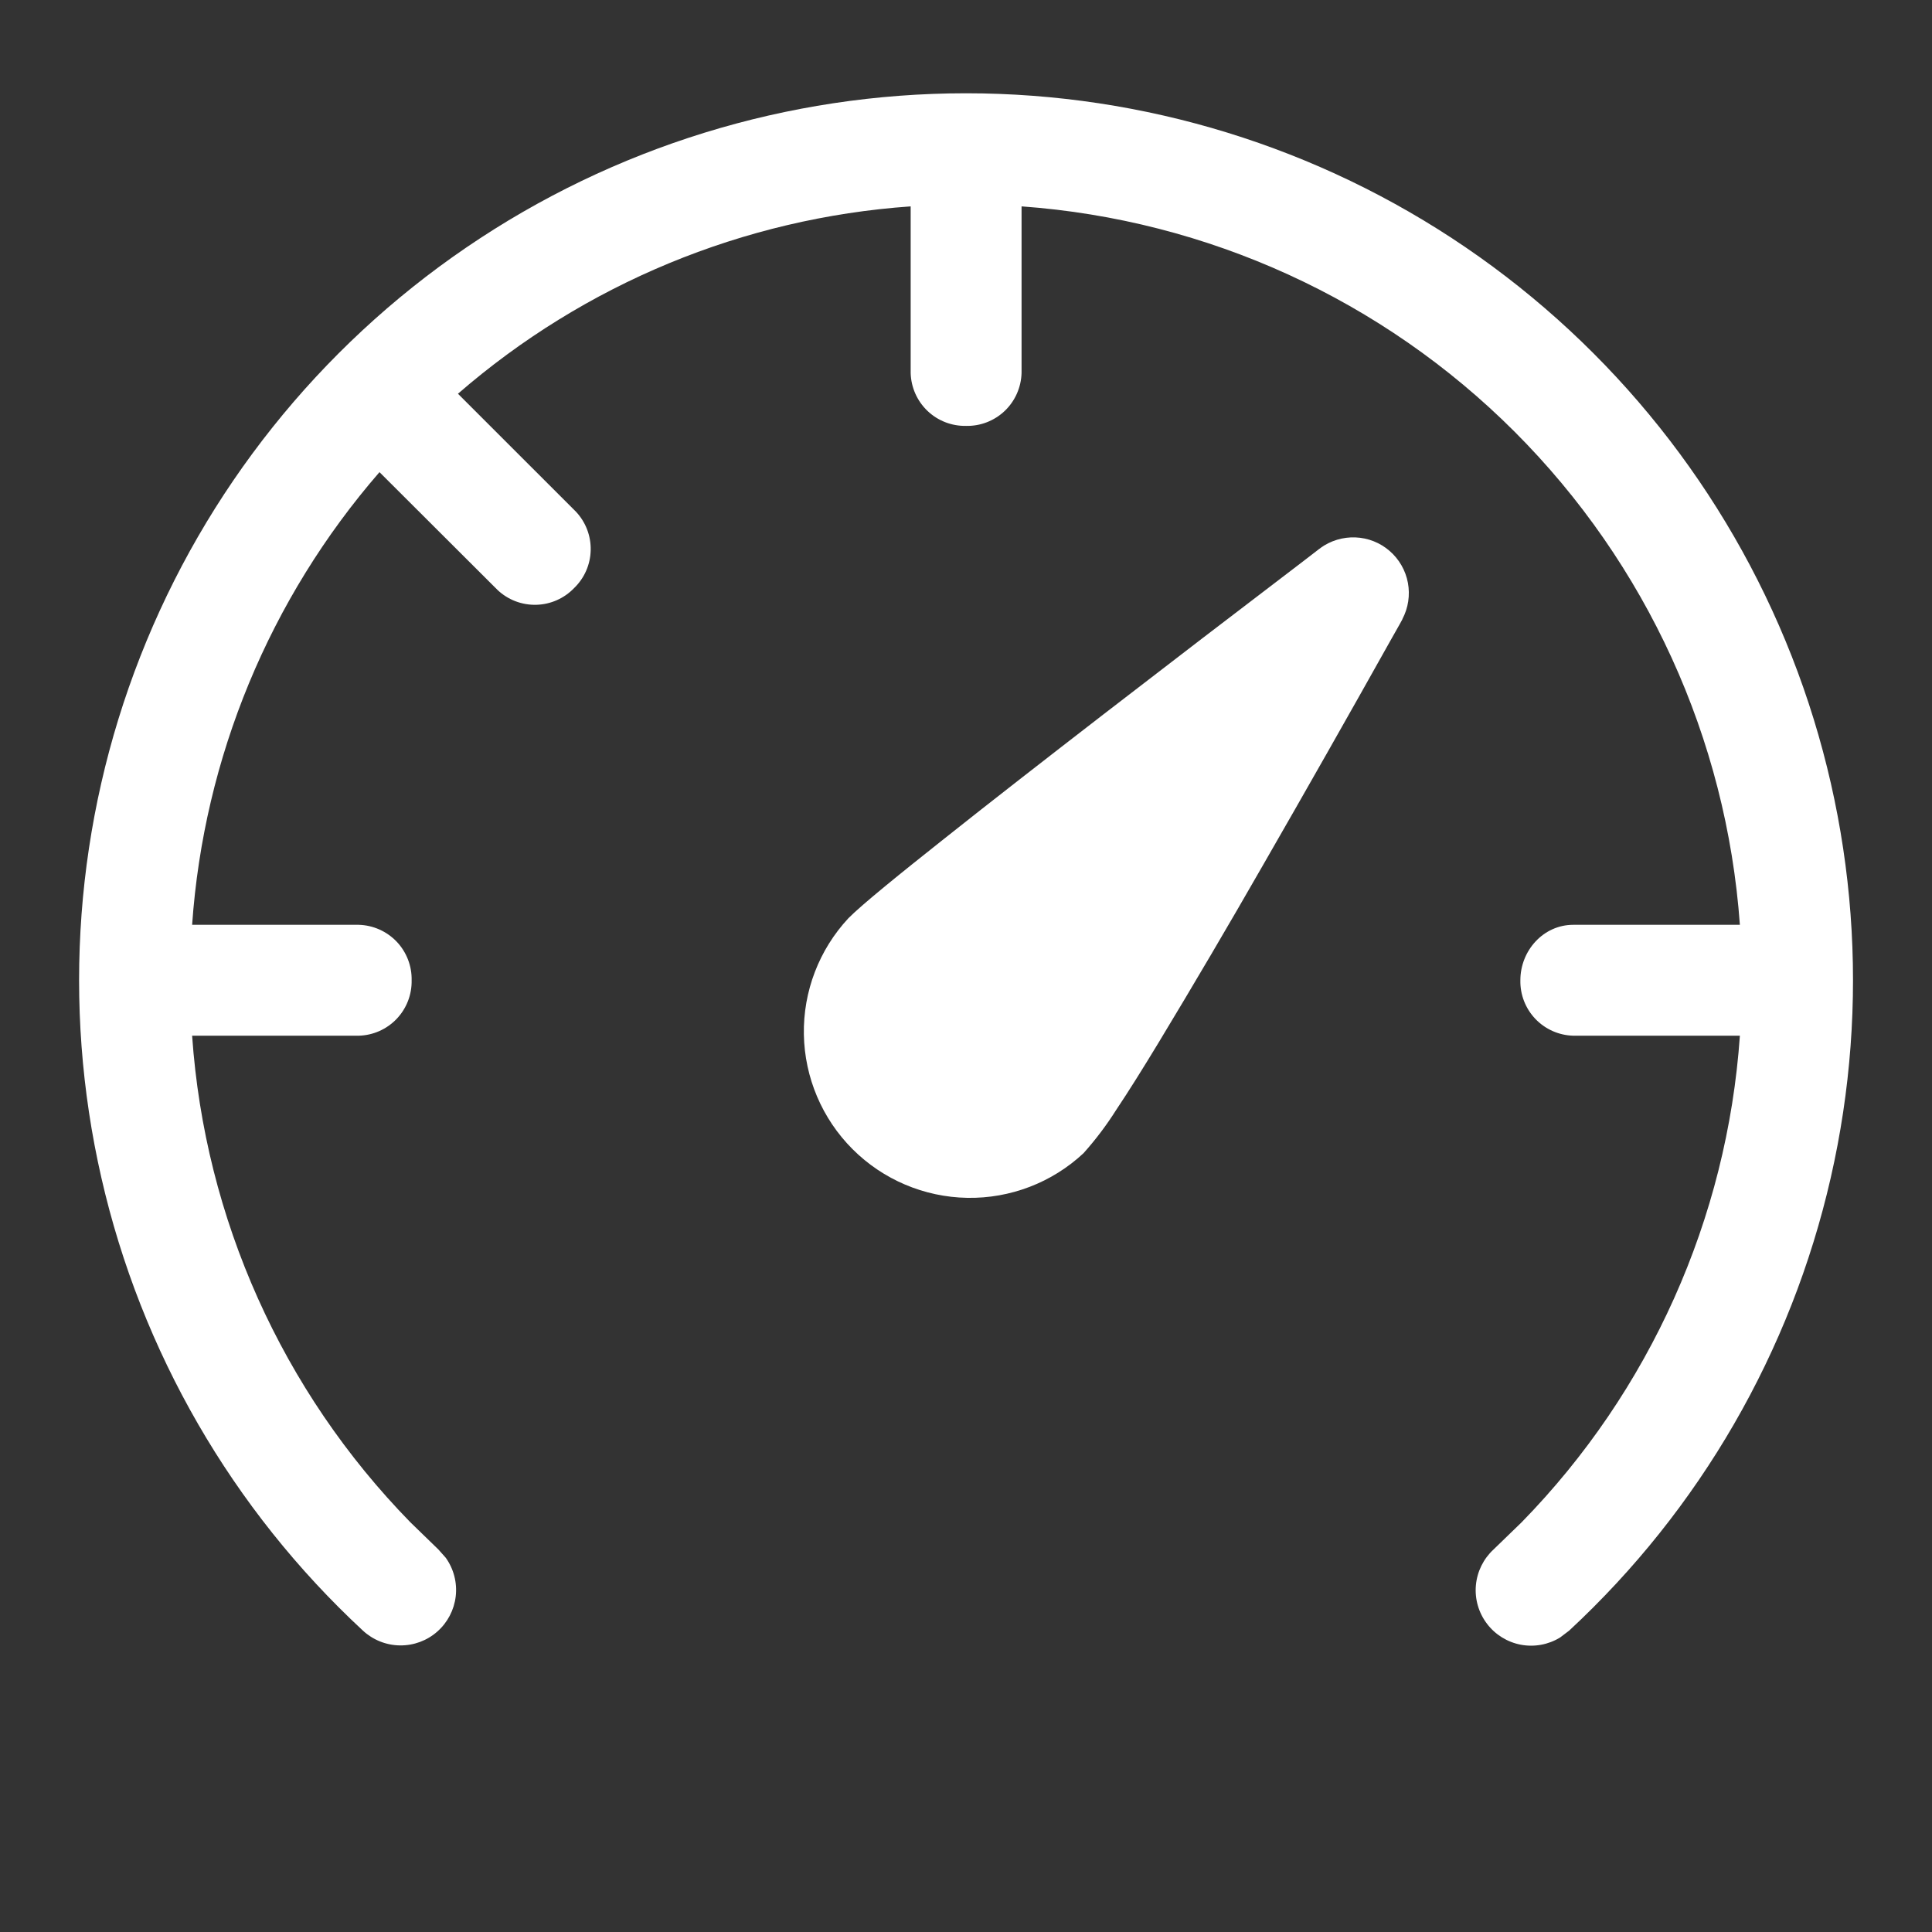<?xml version="1.0" encoding="UTF-8"?>
<svg xmlns="http://www.w3.org/2000/svg" width="50" height="50" viewBox="0 0 50 50" fill="none">
  <rect x="0" y="0" width="50" height="50" fill="#333333" stroke="none"/>
  <path d="M25 2.414C29.614 2.414 34.121 3.804 37.933 6.403C41.745 9.003 44.685 12.69 46.37 16.985C48.055 21.28 48.407 25.984 47.379 30.482C46.352 34.98 43.992 39.064 40.609 42.201L40.374 42.379C40.07 42.565 39.708 42.631 39.358 42.565C39.008 42.498 38.695 42.304 38.481 42.02C38.266 41.736 38.164 41.382 38.196 41.027C38.228 40.672 38.391 40.342 38.653 40.1L39.381 39.395C42.698 36.001 44.699 31.538 45.028 26.804H40.716C40.344 26.794 39.992 26.638 39.735 26.369C39.479 26.1 39.339 25.741 39.347 25.369C39.347 24.6 39.944 23.934 40.716 23.934H45.028C44.682 19.118 42.612 14.588 39.198 11.173C35.784 7.758 31.254 5.688 26.438 5.341V9.651C26.428 10.023 26.272 10.377 26.003 10.634C25.733 10.891 25.372 11.031 25 11.022C24.63 11.029 24.271 10.89 24.003 10.634C23.735 10.378 23.579 10.027 23.568 9.656V5.341C19.24 5.644 15.128 7.346 11.852 10.19L14.903 13.24C15.158 13.51 15.296 13.869 15.287 14.24C15.279 14.611 15.124 14.963 14.857 15.22C14.6 15.488 14.248 15.643 13.877 15.652C13.506 15.661 13.147 15.524 12.877 15.269L9.821 12.219C6.977 15.495 5.275 19.607 4.972 23.934H9.284C9.656 23.944 10.008 24.101 10.265 24.369C10.521 24.638 10.661 24.998 10.653 25.369C10.661 25.741 10.521 26.1 10.265 26.369C10.008 26.638 9.656 26.794 9.284 26.804H4.972C5.301 31.538 7.302 36.001 10.619 39.395L11.345 40.1L11.537 40.316C11.743 40.605 11.835 40.96 11.794 41.313C11.753 41.666 11.583 41.991 11.316 42.226C11.05 42.461 10.705 42.588 10.35 42.583C9.995 42.579 9.654 42.442 9.393 42.201C6.01 39.064 3.651 34.98 2.624 30.482C1.596 25.985 1.947 21.282 3.632 16.987C5.317 12.692 8.257 9.004 12.068 6.405C15.88 3.805 20.386 2.414 25 2.414ZM34.17 14.184C34.434 13.992 34.754 13.895 35.08 13.908C35.405 13.921 35.717 14.044 35.963 14.258C36.209 14.471 36.376 14.761 36.436 15.081C36.496 15.402 36.446 15.733 36.294 16.021V16.026L36.291 16.032L36.277 16.058L36.219 16.164L35.995 16.56C34.907 18.504 33.807 20.442 32.696 22.373C31.808 23.924 30.902 25.464 29.978 26.993C29.574 27.659 29.201 28.256 28.888 28.723C28.637 29.12 28.354 29.495 28.041 29.845C27.226 30.606 26.146 31.02 25.031 31C23.916 30.98 22.852 30.528 22.064 29.74C21.275 28.951 20.824 27.887 20.804 26.772C20.784 25.657 21.198 24.578 21.958 23.762C22.311 23.406 23.29 22.614 24.441 21.702C25.631 20.755 27.109 19.607 28.549 18.494C30.262 17.172 31.979 15.856 33.7 14.546L34.047 14.279L34.139 14.207L34.168 14.19L34.17 14.184Z" fill="white"></path>
</svg>

